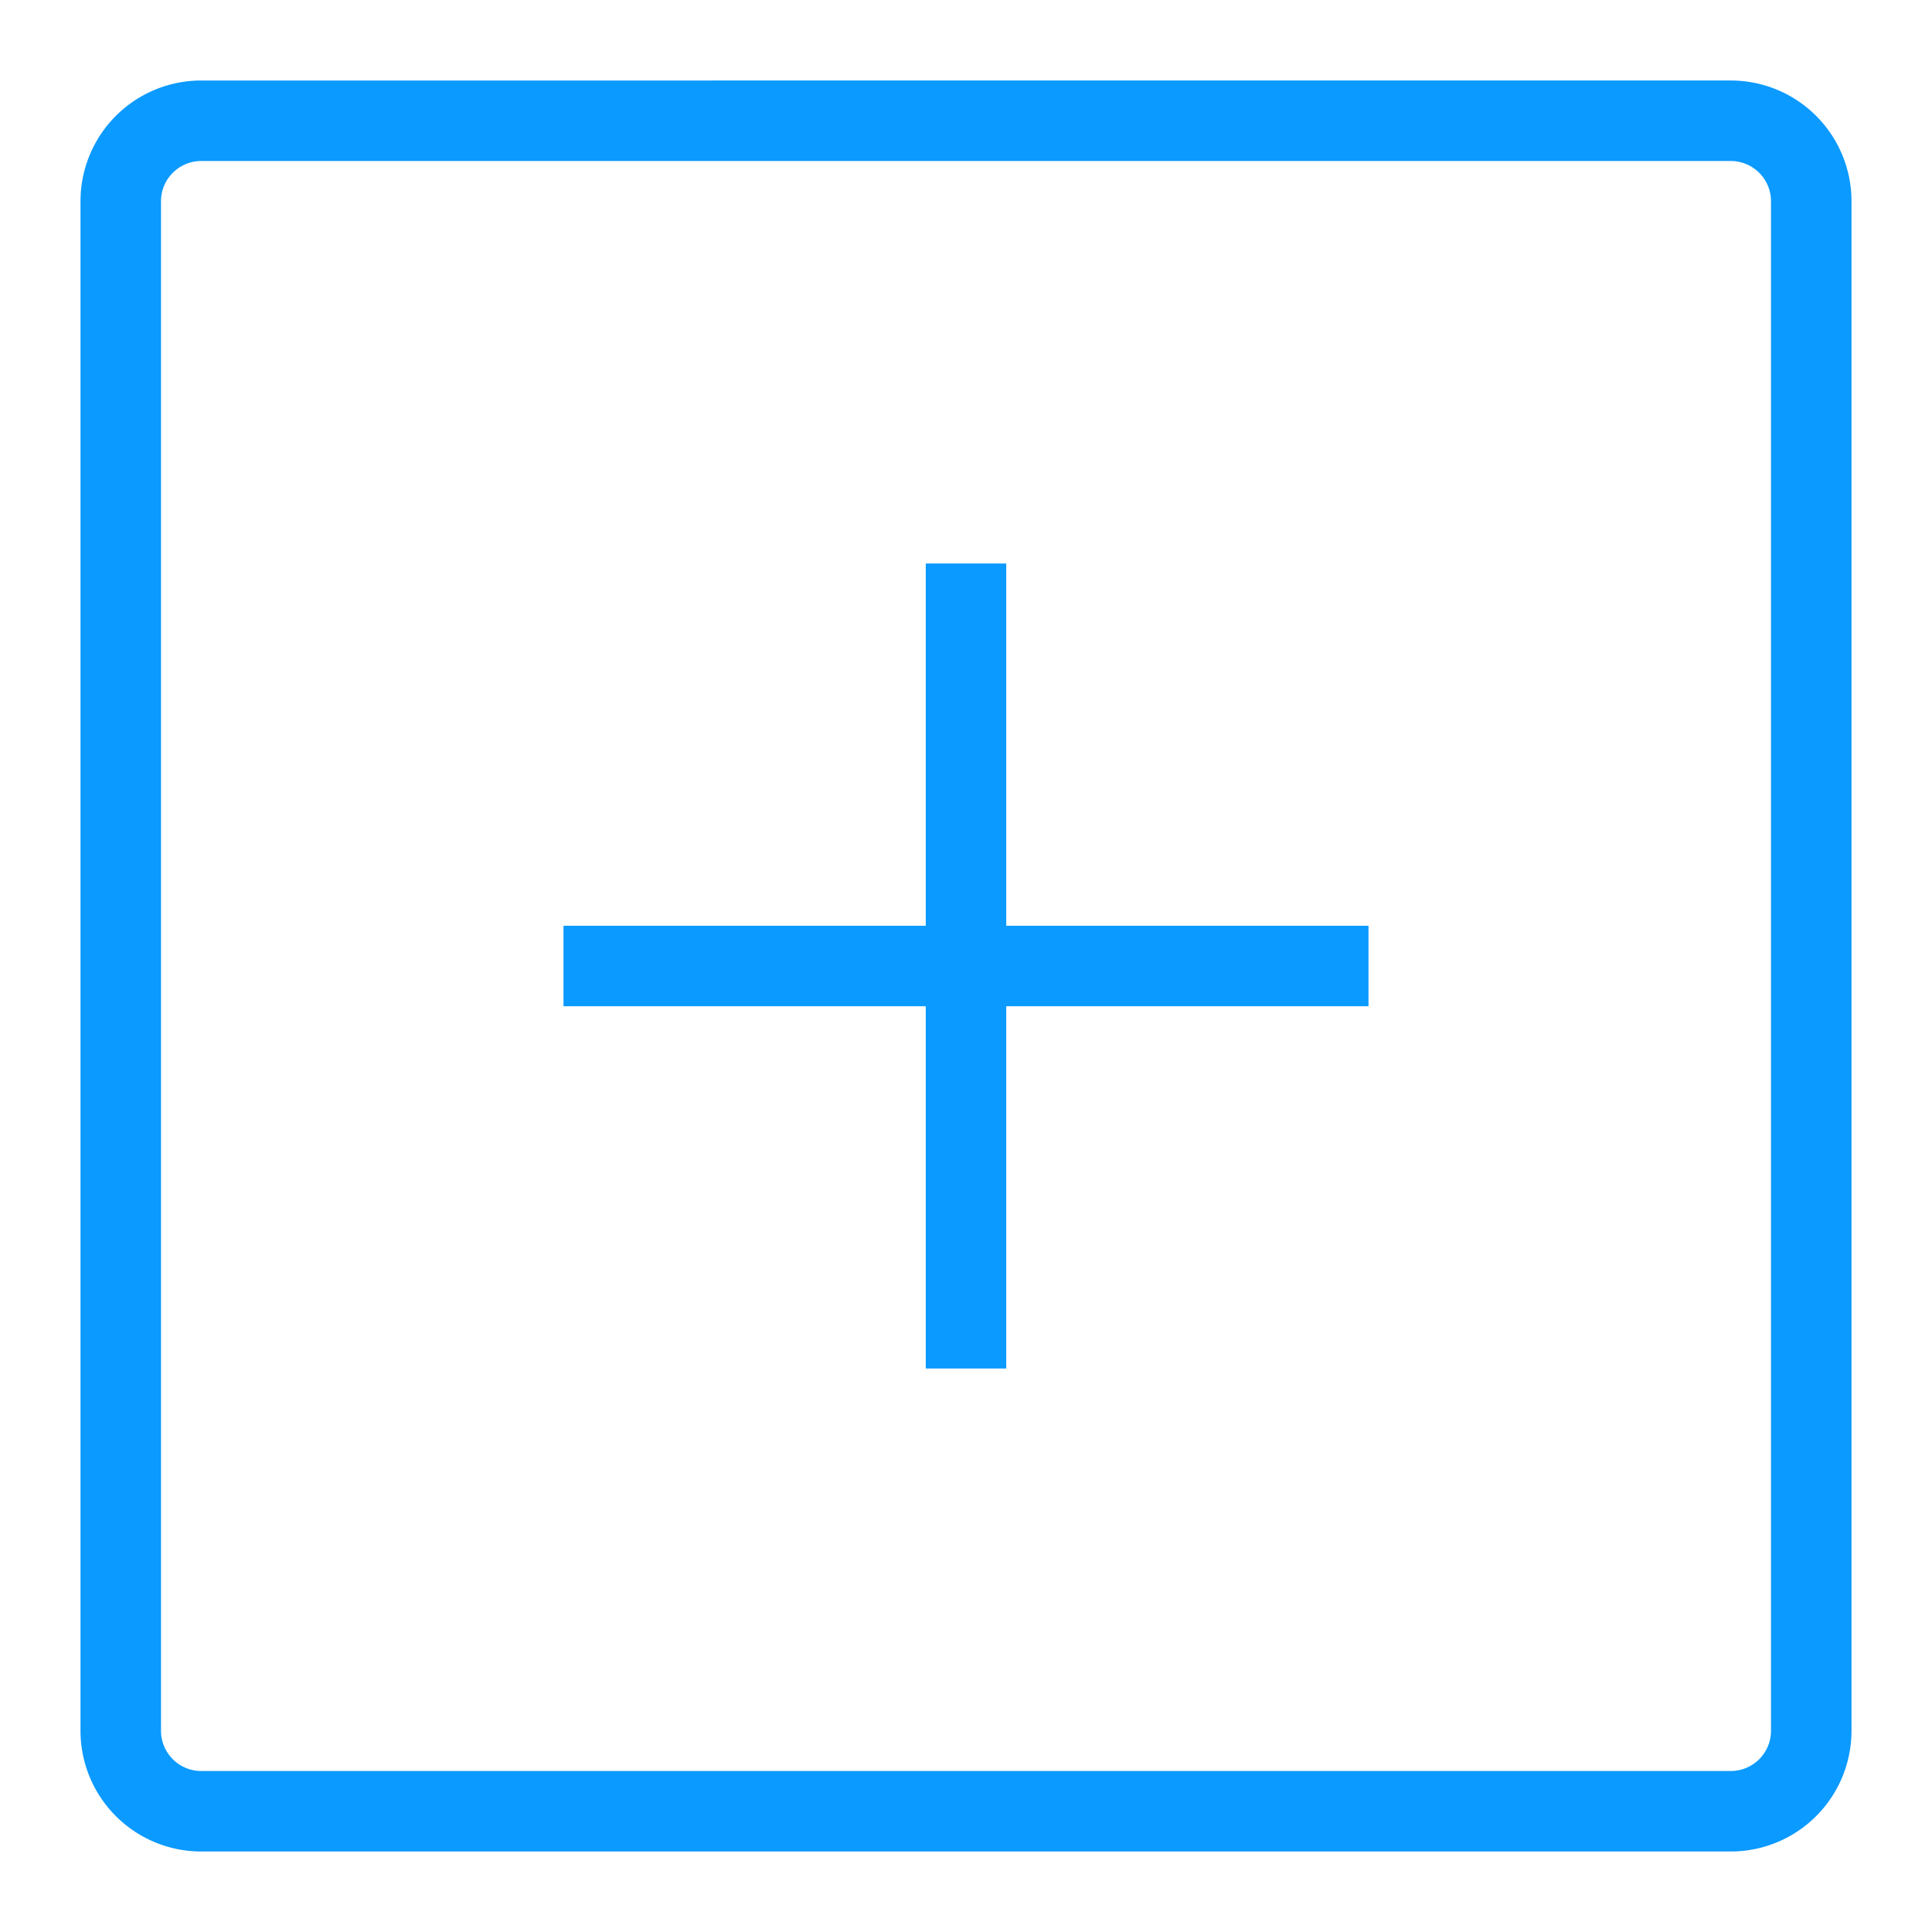 <svg
  xmlns="http://www.w3.org/2000/svg"
  viewBox="0 0 24 24"
>
  <path
    d="M21.5,2a.5.5,0,0,1,.5.5v19a.5.5,0,0,1-.5.5H2.5a.5.5,0,0,1-.5-.5V2.5A.5.5,0,0,1,2.5,2h19m0-1H2.5A1.5,1.5,0,0,0,1,2.5v19A1.5,1.5,0,0,0,2.5,23h19A1.5,1.5,0,0,0,23,21.5V2.5A1.5,1.5,0,0,0,21.5,1Z"
    fill="#0B9AFF"
  />
  <polygon
    points="17 11.5 12.5 11.5 12.5 7 11.5 7 11.5 11.5 7 11.5 7 12.5 11.5 12.5 11.5 17 12.5 17 12.5 12.5 17 12.5 17 11.5"
    fill="#0B9AFF"
  />
</svg>
